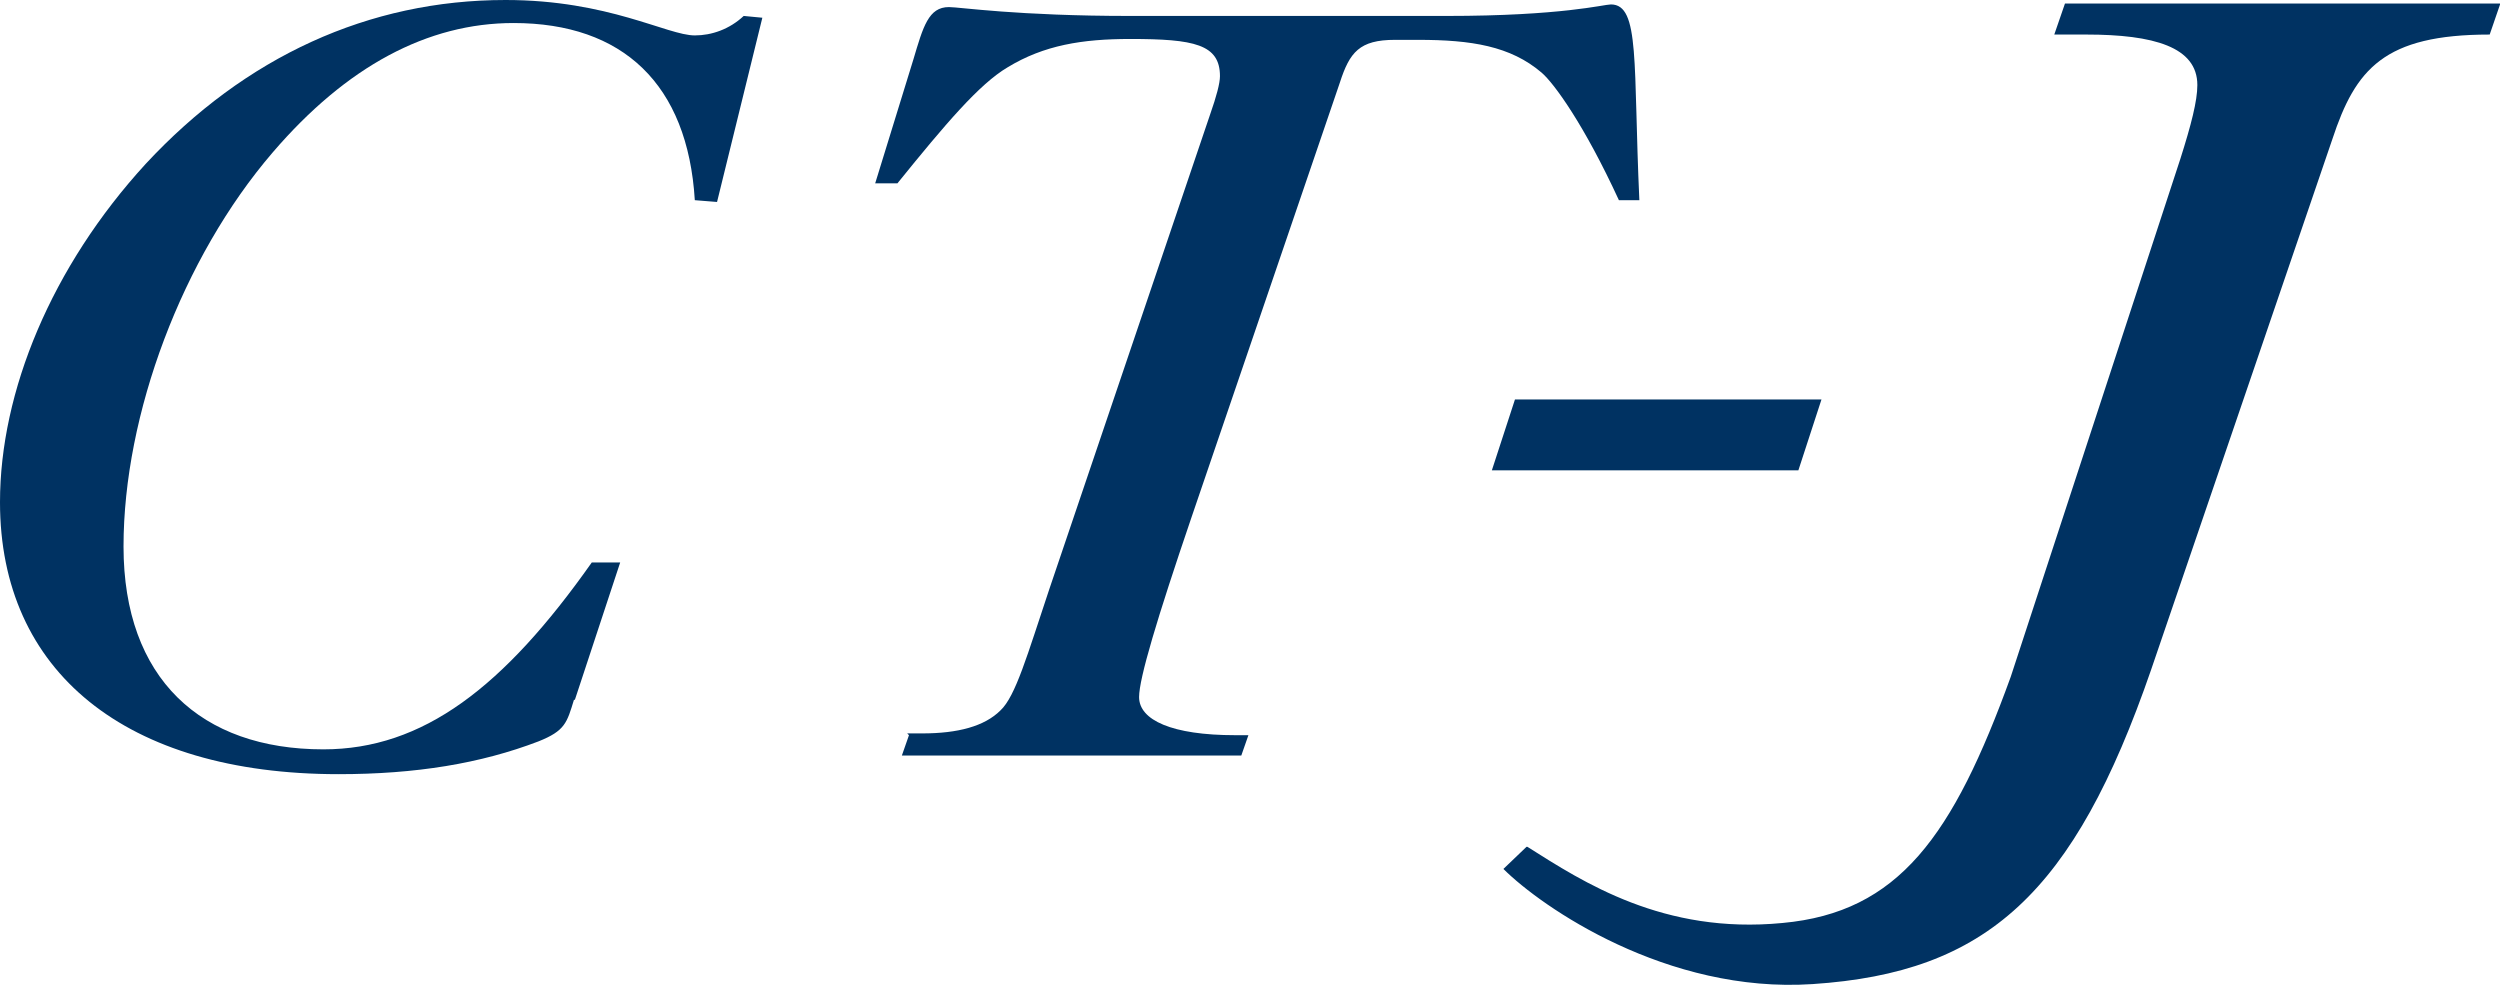<svg width="66" height="26" viewBox="0 0 66 26" fill="none" xmlns="http://www.w3.org/2000/svg">
<path d="M15.153 18.474C14.966 19.082 14.919 19.292 14.215 19.573C12.69 20.157 10.978 20.438 8.937 20.438C3.307 20.438 0 17.725 0 13.259C0 10.336 1.361 7.039 3.847 4.326C6.474 1.497 9.735 0 13.347 0C16.068 0 17.616 0.935 18.343 0.935C18.789 0.935 19.258 0.772 19.634 0.421L20.126 0.468L18.93 5.332L18.343 5.285C18.156 2.222 16.444 0.608 13.558 0.608C11.283 0.608 9.148 1.754 7.201 4.022C4.809 6.805 3.261 10.944 3.261 14.428C3.261 17.912 5.301 19.783 8.538 19.783C11.166 19.783 13.3 18.146 15.623 14.849H16.373L15.177 18.474H15.153Z" fill="#003262"/>
<path d="M23.95 19.362H24.349C25.287 19.362 25.991 19.175 26.413 18.754C26.812 18.38 27.117 17.304 27.703 15.55L31.949 3.016C32.113 2.549 32.207 2.198 32.207 2.011C32.207 1.169 31.527 1.029 29.838 1.029C28.571 1.029 27.562 1.192 26.601 1.777C25.85 2.221 24.959 3.274 23.692 4.84H23.105L24.114 1.567C24.372 0.701 24.513 0.187 25.052 0.187C25.334 0.187 26.859 0.421 29.838 0.421H38.188C41.238 0.421 42.34 0.117 42.528 0.117C43.302 0.117 43.114 1.683 43.279 5.285H42.739C41.824 3.297 41.027 2.198 40.698 1.917C39.877 1.216 38.845 1.052 37.438 1.052H36.828C35.89 1.052 35.632 1.379 35.374 2.175L31.456 13.656C30.541 16.345 30.072 17.912 30.072 18.403C30.072 19.011 30.94 19.409 32.606 19.409H32.958L32.77 19.947H23.809L23.997 19.409L23.95 19.362Z" fill="#003262"/>
<path d="M40.323 22.356C41.801 23.291 43.912 24.671 47.056 24.367C50.128 24.086 51.559 22.075 53.084 17.866L57.564 4.186C57.846 3.297 58.01 2.666 58.01 2.245C58.01 1.24 56.861 0.912 55.078 0.912H54.233L54.515 0.094H66.009L65.728 0.912C62.936 0.912 62.185 1.824 61.575 3.672L56.79 17.679C54.749 23.595 52.451 25.676 47.853 25.98C44.006 26.237 40.699 23.946 39.69 22.94L40.3 22.356H40.323Z" fill="#003262"/>
<path d="M39.995 10.546H48.087L47.477 12.417H39.385L39.995 10.546Z" fill="#003262"/>
</svg>

